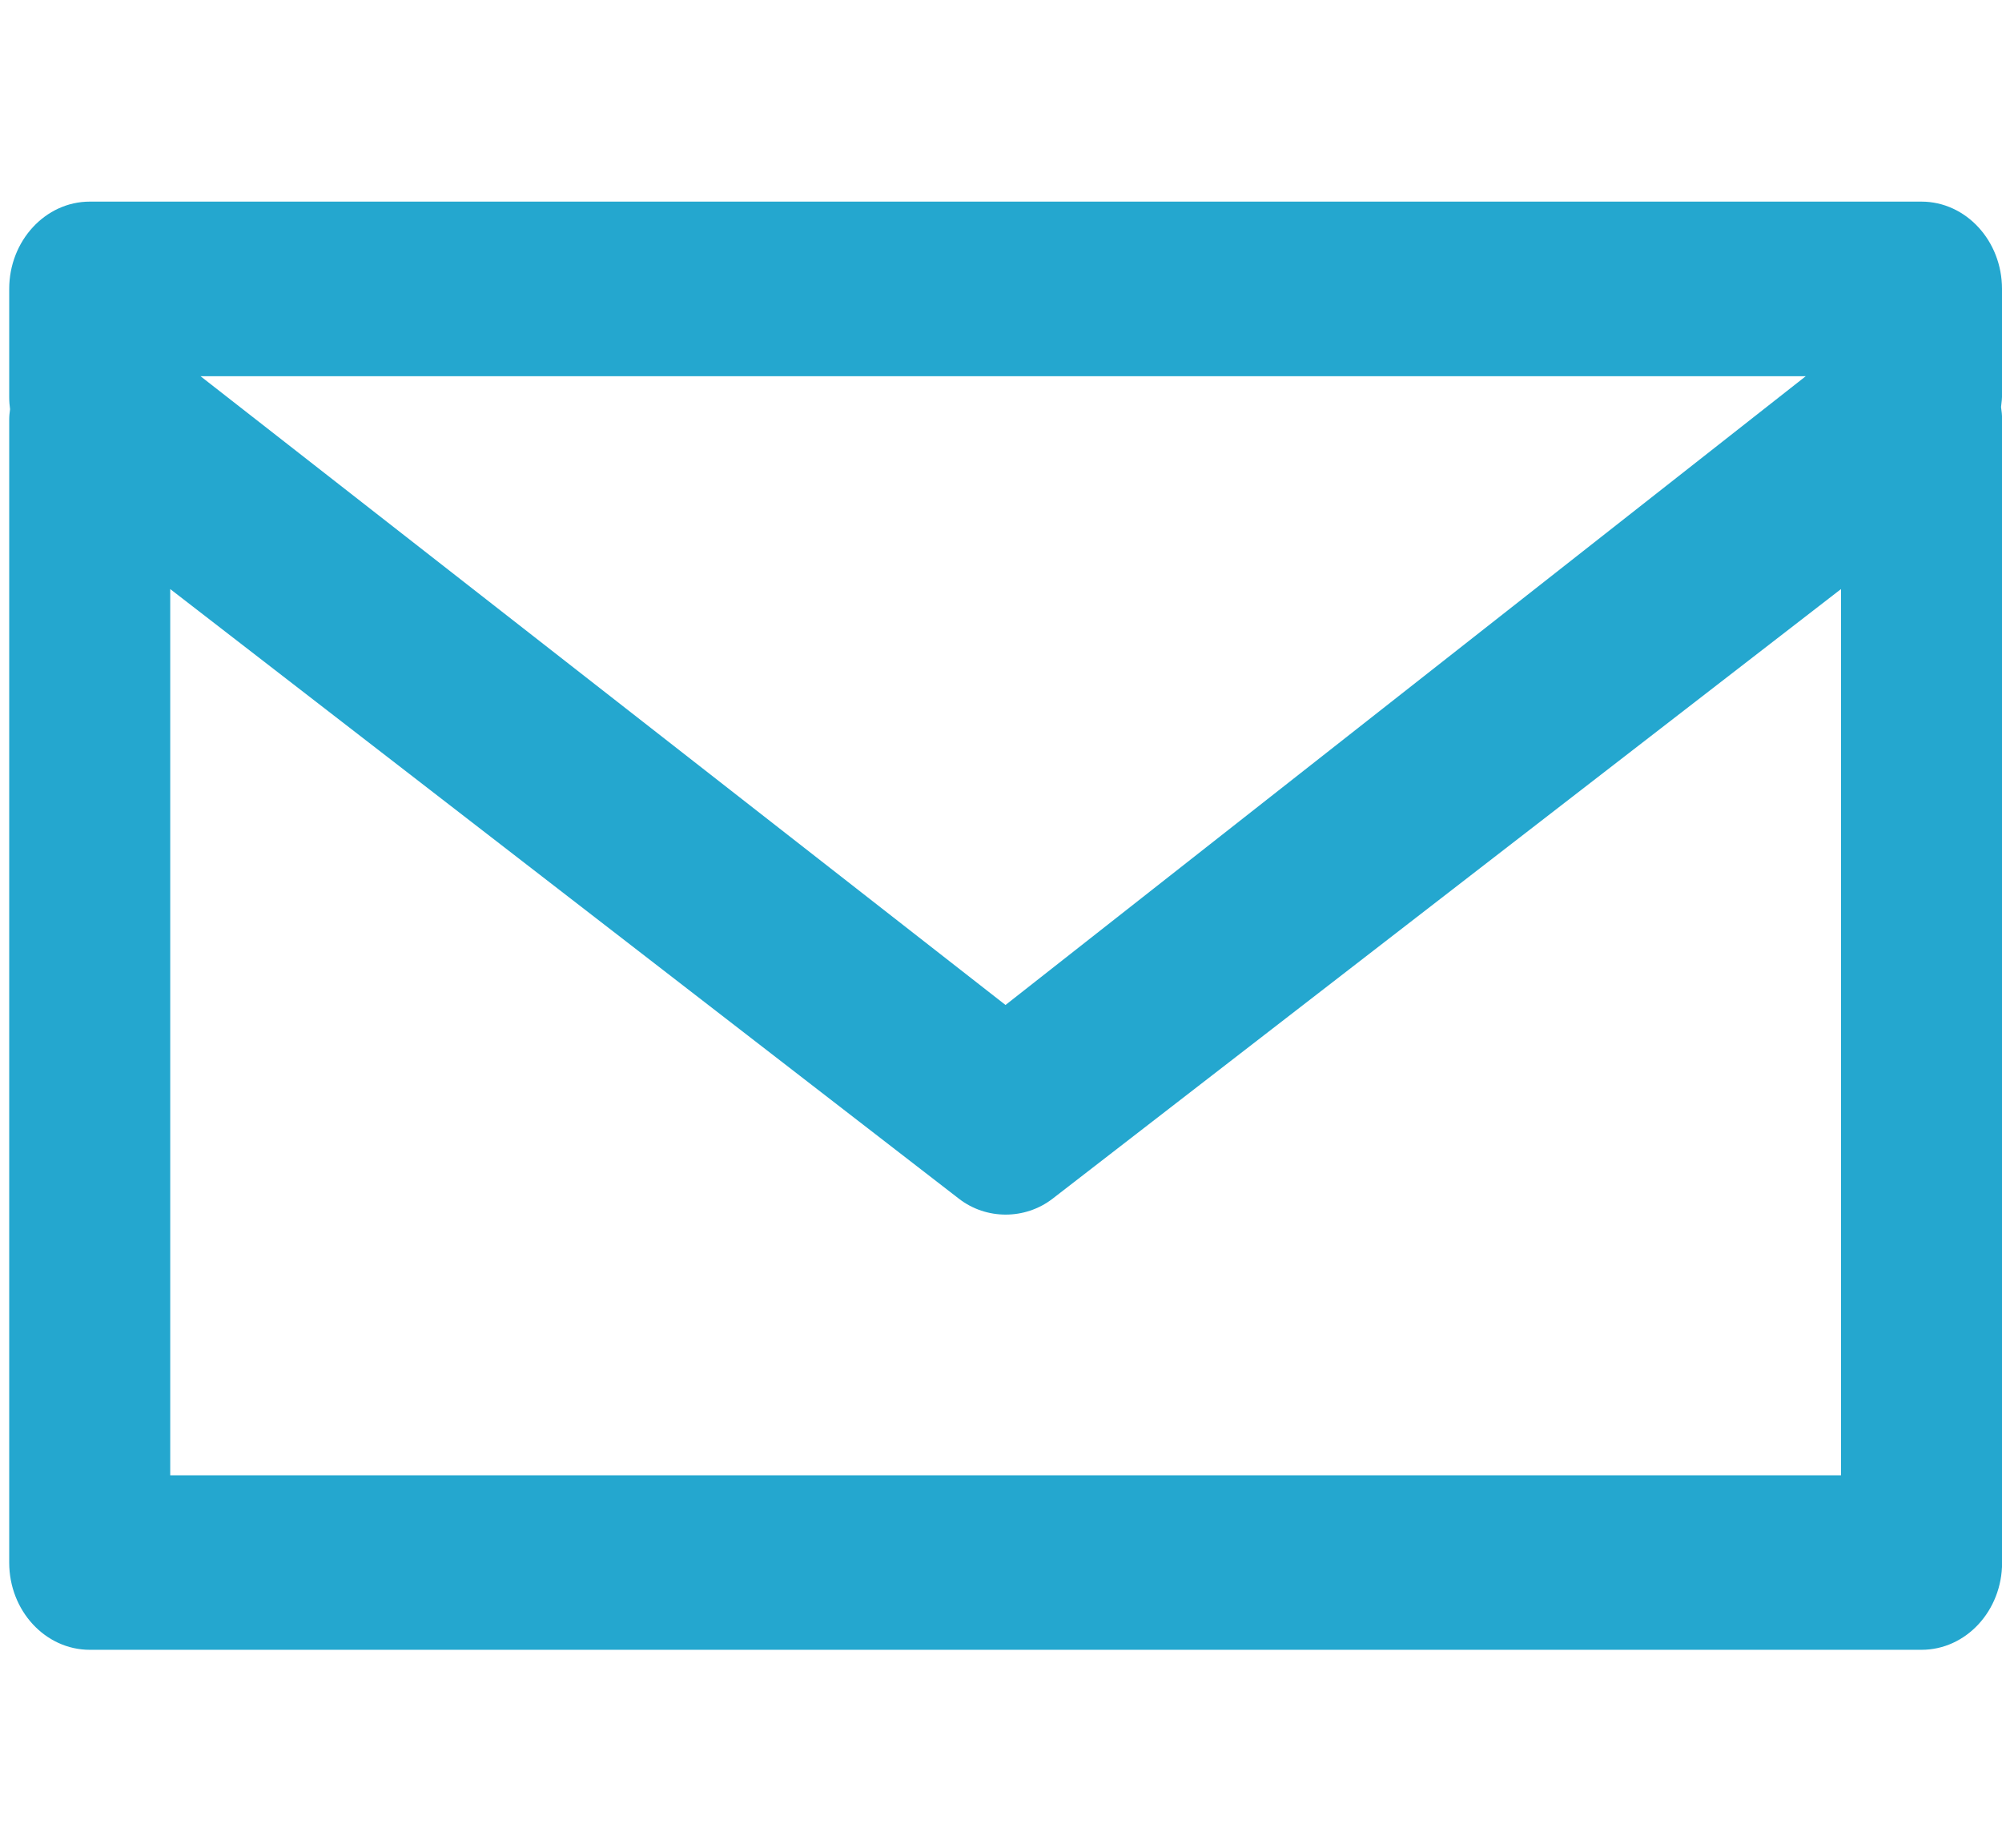 <?xml version="1.0" encoding="UTF-8" standalone="no"?>
<!-- Generator: Adobe Illustrator 18.1.1, SVG Export Plug-In . SVG Version: 6.00 Build 0)  -->

<svg
   version="1.1"
   id="Capa_1"
   x="0px"
   y="0px"
   viewBox="0 0 65 60"
   xml:space="preserve"
   sodipodi:docname="email.svg"
   width="65"
   height="60"
   inkscape:version="1.1.1 (3bf5ae0d25, 2021-09-20)"
   xmlns:inkscape="http://www.inkscape.org/namespaces/inkscape"
   xmlns:sodipodi="http://sodipodi.sourceforge.net/DTD/sodipodi-0.dtd"
   xmlns="http://www.w3.org/2000/svg"
   xmlns:svg="http://www.w3.org/2000/svg"><defs
   id="defs39" /><sodipodi:namedview
   id="namedview37"
   pagecolor="#ffffff"
   bordercolor="#666666"
   borderopacity="1.0"
   inkscape:pageshadow="2"
   inkscape:pageopacity="0.0"
   inkscape:pagecheckerboard="0"
   showgrid="false"
   inkscape:zoom="10.039586"
   inkscape:cx="13.695784"
   inkscape:cy="22.959114"
   inkscape:window-width="1920"
   inkscape:window-height="1027"
   inkscape:window-x="-8"
   inkscape:window-y="22"
   inkscape:window-maximized="1"
   inkscape:current-layer="Capa_1" />
<g
   id="g4"
   transform="matrix(3.086,0,0,3.347,0.299,-5.027)"
   style="fill:#24a7cf;fill-opacity:1">
	<path
   style="fill:#24a7cf;fill-opacity:1"
   d="m 20.966,4.305 c 0,-0.467 -0.38,-0.847 -0.848,-0.847 H 0.848 C 0.381,3.458 0,3.838 0,4.305 V 5.357 C 0,5.399 0.004,5.438 0.009,5.472 0.004,5.505 0,5.538 0,5.572 v 11.09 c 0,0.467 0.38,0.846 0.848,0.846 h 19.271 c 0.468,0 0.848,-0.379 0.848,-0.846 V 5.572 c 0,-0.044 -0.005,-0.084 -0.011,-0.121 0.007,-0.045 0.011,-0.091 0.011,-0.136 z M 2.013,5.152 h 16.888 l -8.419,6.1 z m 17.259,2.065 v 8.598 H 1.694 V 7.217 l 8.297,5.914 c 0.289,0.207 0.697,0.205 0.984,0.002 z"
   id="path2" />
</g>
<g
   id="g6">
</g>
<g
   id="g8">
</g>
<g
   id="g10">
</g>
<g
   id="g12">
</g>
<g
   id="g14">
</g>
<g
   id="g16">
</g>
<g
   id="g18">
</g>
<g
   id="g20">
</g>
<g
   id="g22">
</g>
<g
   id="g24">
</g>
<g
   id="g26">
</g>
<g
   id="g28">
</g>
<g
   id="g30">
</g>
<g
   id="g32">
</g>
<g
   id="g34">
</g>
</svg>
